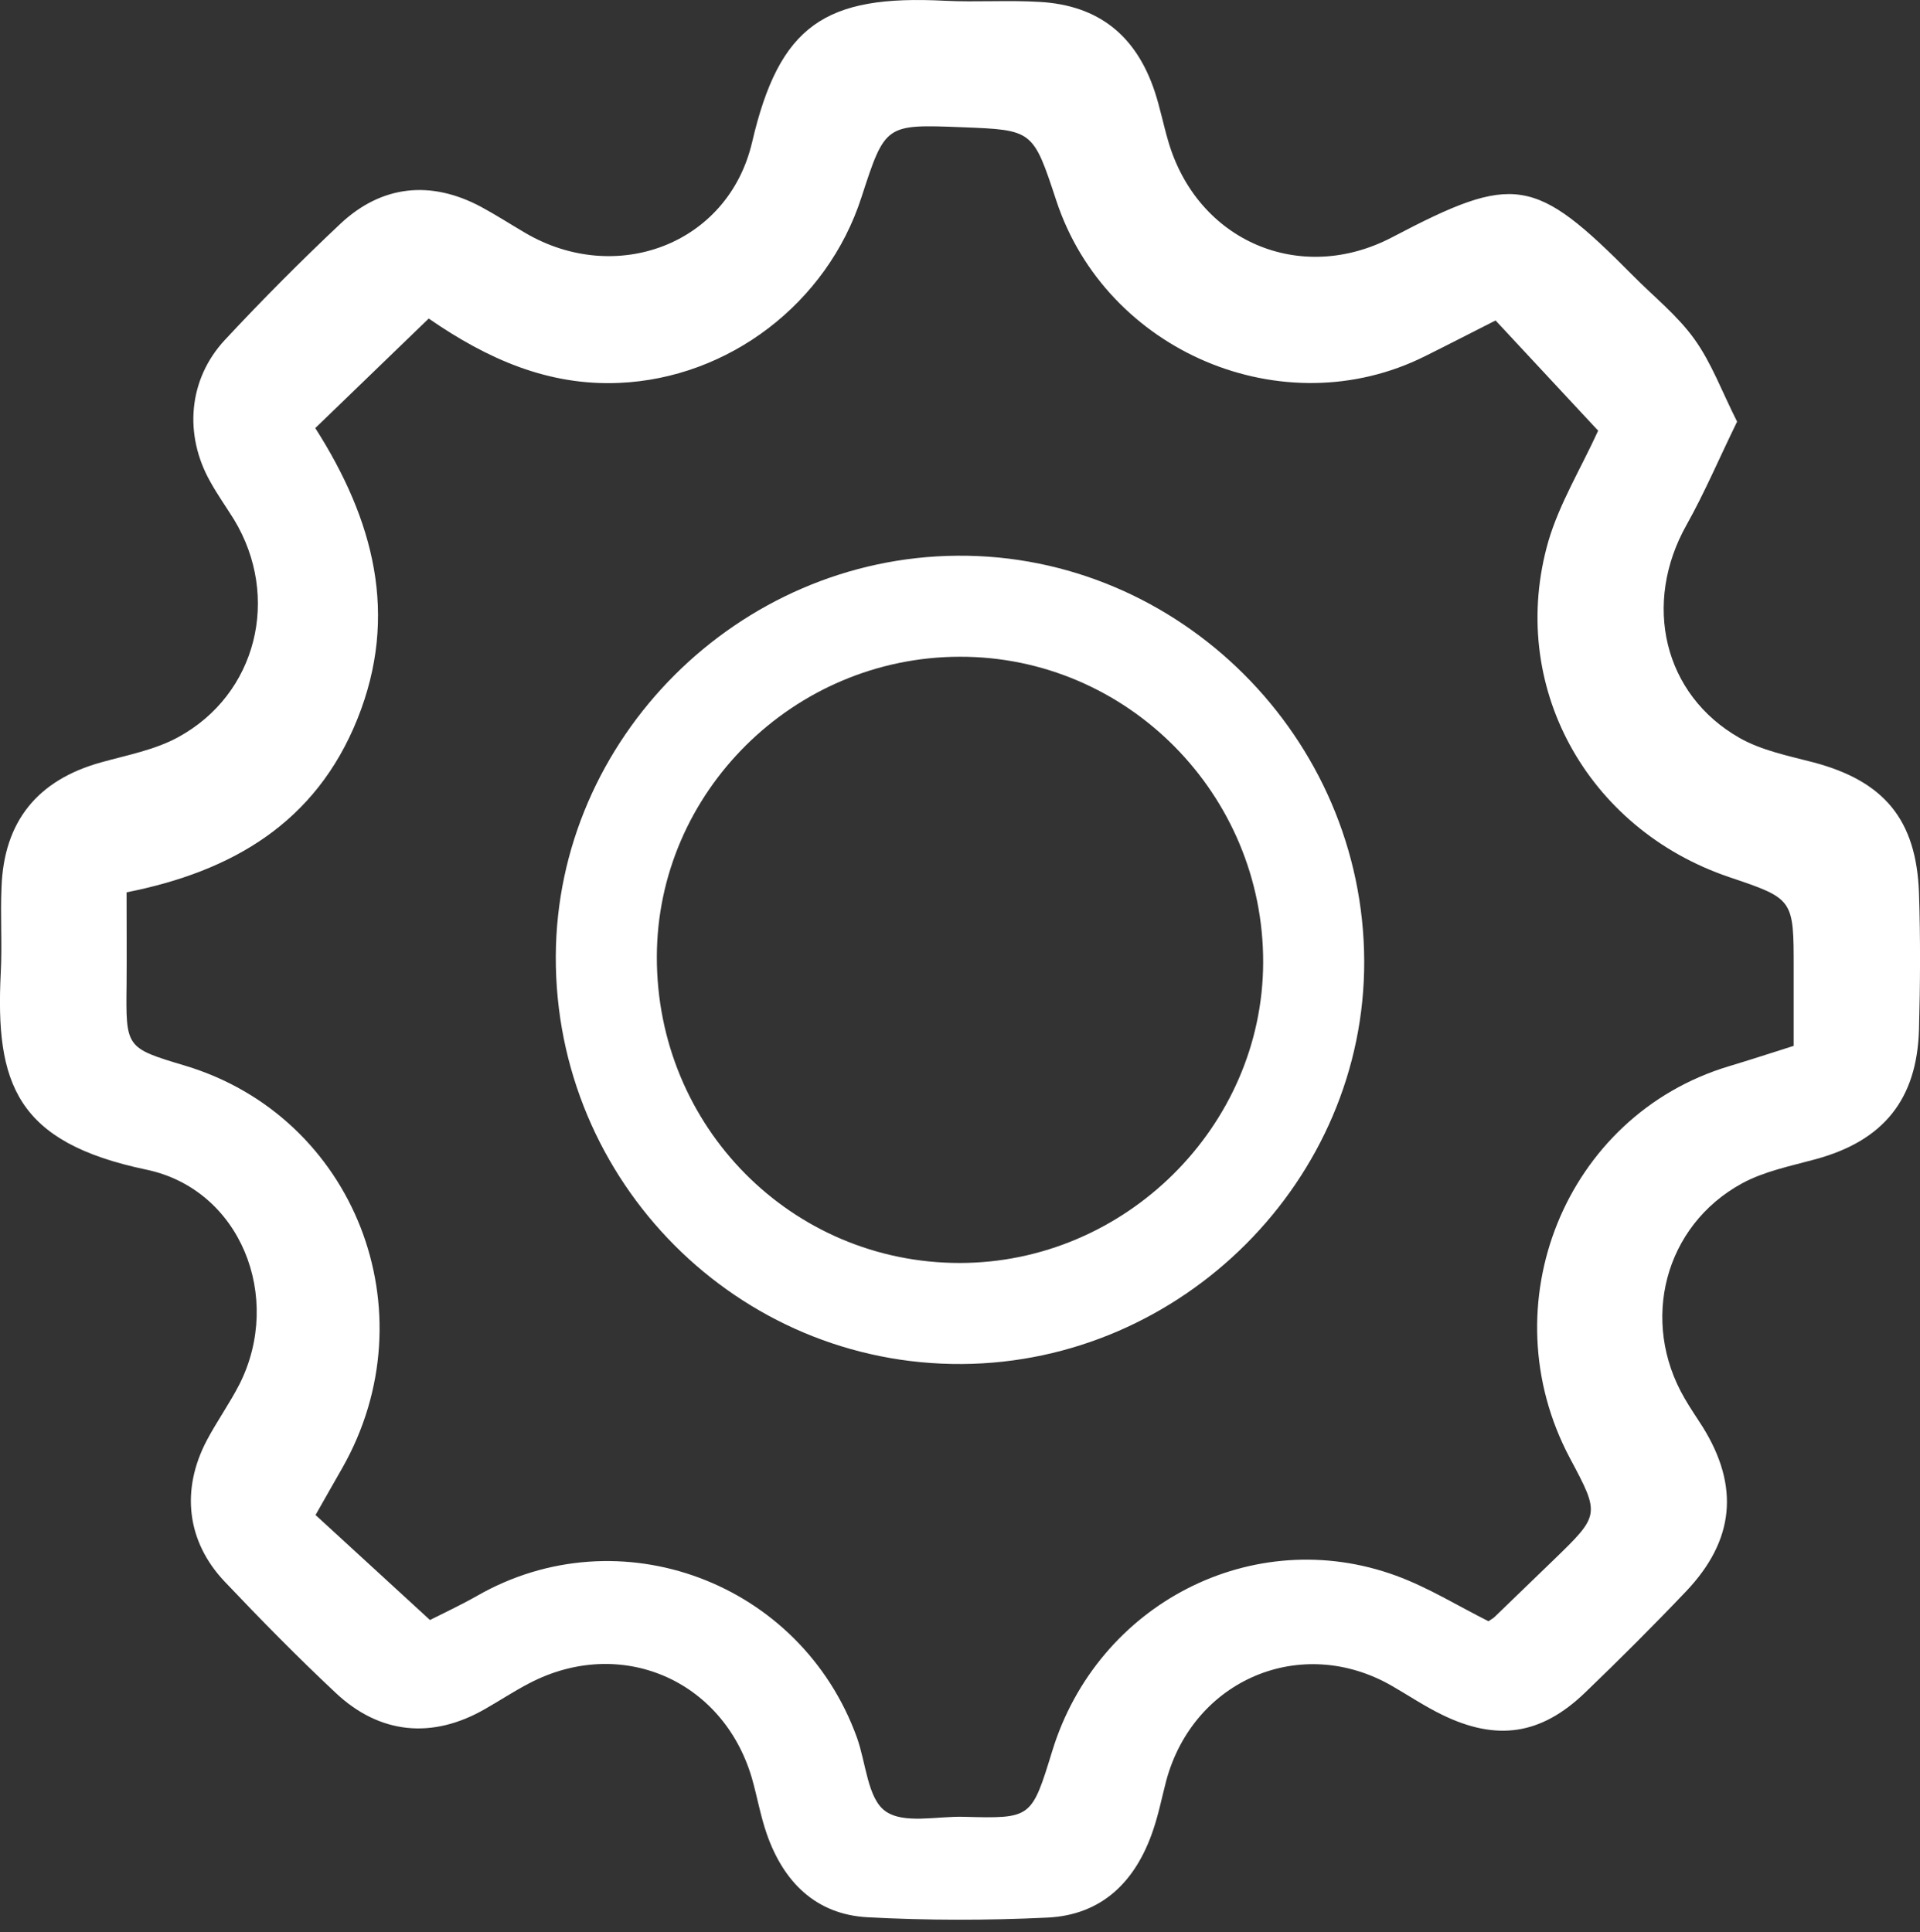 <?xml version="1.0" encoding="UTF-8" standalone="no"?>
<!DOCTYPE svg PUBLIC "-//W3C//DTD SVG 1.1//EN" "http://www.w3.org/Graphics/SVG/1.1/DTD/svg11.dtd">
<svg width="100%" height="100%" viewBox="0 0 152 153" version="1.1" xmlns="http://www.w3.org/2000/svg" xmlns:xlink="http://www.w3.org/1999/xlink" xml:space="preserve" xmlns:serif="http://www.serif.com/" style="fill-rule:evenodd;clip-rule:evenodd;stroke-linejoin:round;stroke-miterlimit:2;">
    <rect x="0" y="0" width="152" height="153" fill="#333333" stroke="none"/>
    <g transform="matrix(2,0,0,2,-3524,-1304)">
        <path d="M1833,693.405C1832.11,693.687 1831.27,693.962 1830.43,694.214C1823.96,696.162 1820.92,703.66 1824.14,709.723C1825.34,711.973 1825.34,711.973 1823.48,713.774C1822.71,714.521 1821.93,715.268 1821.16,716.015C1821.1,716.075 1821.01,716.116 1820.92,716.184C1819.71,715.578 1818.53,714.844 1817.26,714.38C1811.6,712.31 1805.44,715.485 1803.65,721.326C1802.83,723.994 1802.83,723.997 1800.15,723.926C1799.09,723.896 1797.77,724.225 1797.04,723.698C1796.34,723.192 1796.28,721.791 1795.92,720.788C1793.69,714.622 1786.51,711.951 1780.88,715.181C1780.22,715.556 1779.54,715.871 1779.02,716.135C1777.49,714.727 1776.01,713.377 1774.49,711.978C1774.9,711.259 1775.22,710.688 1775.55,710.115C1779.06,703.929 1776.04,696.206 1769.32,694.187C1766.97,693.483 1766.98,693.483 1767.01,690.968C1767.02,689.797 1767.01,688.623 1767.01,687.327C1771.18,686.502 1774.5,684.576 1776.15,680.457C1777.8,676.344 1776.79,672.571 1774.48,668.947C1775.99,667.485 1777.43,666.095 1778.97,664.611C1781.31,666.227 1783.71,667.279 1786.5,667.159C1790.83,666.977 1794.74,664.021 1796.1,659.808C1797.04,656.918 1797.04,656.918 1800.08,657.037C1802.89,657.146 1802.89,657.146 1803.81,659.936C1805.78,665.932 1812.8,668.898 1818.4,666.105C1819.32,665.649 1820.22,665.181 1821.2,664.687C1822.59,666.184 1823.96,667.657 1825.26,669.05C1824.57,670.563 1823.73,671.932 1823.29,673.426C1821.66,679.099 1824.79,684.809 1830.45,686.725C1833,687.586 1833,687.586 1833,690.351L1833,693.405ZM1837.96,687.358C1837.86,684.444 1836.57,682.919 1833.78,682.181C1832.79,681.922 1831.74,681.713 1830.86,681.216C1827.84,679.499 1827.01,675.891 1828.76,672.779C1829.47,671.514 1830.04,670.168 1830.76,668.692C1830.16,667.506 1829.75,666.37 1829.07,665.426C1828.4,664.489 1827.46,663.743 1826.64,662.913C1822.74,658.977 1821.95,658.85 1817.11,661.391C1813.47,663.302 1809.39,661.55 1808.24,657.579C1808.05,656.933 1807.92,656.268 1807.71,655.63C1806.97,653.4 1805.48,652.211 1803.16,652.076C1801.91,652 1800.65,652.092 1799.4,652.03C1794.66,651.786 1792.85,652.992 1791.77,657.633C1790.82,661.691 1786.37,663.324 1782.79,661.22C1782.21,660.88 1781.64,660.512 1781.05,660.193C1779.06,659.126 1777.11,659.323 1775.47,660.863C1773.9,662.342 1772.38,663.87 1770.91,665.448C1769.45,667.013 1769.27,669.214 1770.33,671.082C1770.61,671.587 1770.95,672.066 1771.26,672.563C1773.12,675.629 1772.17,679.489 1769.05,681.186C1768.13,681.689 1767.04,681.892 1766.01,682.179C1763.49,682.876 1762.15,684.514 1762.06,687.134C1762.01,688.258 1762.09,689.388 1762.03,690.512C1761.81,694.908 1762.64,697.224 1767.79,698.305C1771.53,699.087 1773.21,703.363 1771.48,706.799C1771.09,707.561 1770.59,708.261 1770.19,709.016C1769.15,710.984 1769.39,713.033 1770.9,714.622C1772.32,716.12 1773.77,717.596 1775.28,719.012C1777.03,720.664 1779.12,720.856 1781.2,719.658C1781.79,719.323 1782.35,718.95 1782.95,718.639C1786.55,716.758 1790.61,718.483 1791.76,722.386C1791.97,723.118 1792.1,723.881 1792.35,724.6C1793.01,726.5 1794.29,727.792 1796.34,727.903C1798.71,728.03 1801.09,728.03 1803.46,727.916C1805.63,727.814 1806.96,726.473 1807.64,724.465C1807.86,723.826 1807.99,723.162 1808.16,722.51C1809.24,718.483 1813.52,716.68 1817.1,718.745C1817.76,719.126 1818.4,719.553 1819.08,719.885C1821.25,720.945 1823,720.685 1824.74,719.012C1826.1,717.704 1827.44,716.368 1828.74,715.001C1830.66,712.979 1830.86,710.843 1829.4,708.494C1829.16,708.113 1828.9,707.742 1828.68,707.356C1826.91,704.309 1827.88,700.531 1830.95,698.852C1831.84,698.368 1832.88,698.163 1833.87,697.892C1836.54,697.165 1837.88,695.54 1837.96,692.761C1838.01,690.961 1838.02,689.158 1837.96,687.358Z" style="fill:white;"/>
    </g>
    <g transform="matrix(2,0,0,2,-3524,-1304)">
        <path d="M1799.99,702C1793.33,702 1787.99,696.604 1788,689.881C1788.01,683.369 1793.41,678.011 1799.99,678C1806.61,677.986 1812.02,683.441 1812,690.11C1811.98,696.604 1806.53,701.998 1799.99,702ZM1799.9,674C1791.22,674.062 1784.03,681.239 1784,689.869C1783.97,698.793 1791.21,706.059 1800.08,706C1808.81,705.942 1816.03,698.701 1816,690.044C1815.97,681.203 1808.67,673.936 1799.9,674Z" style="fill:white;"/>
    </g>
</svg>
